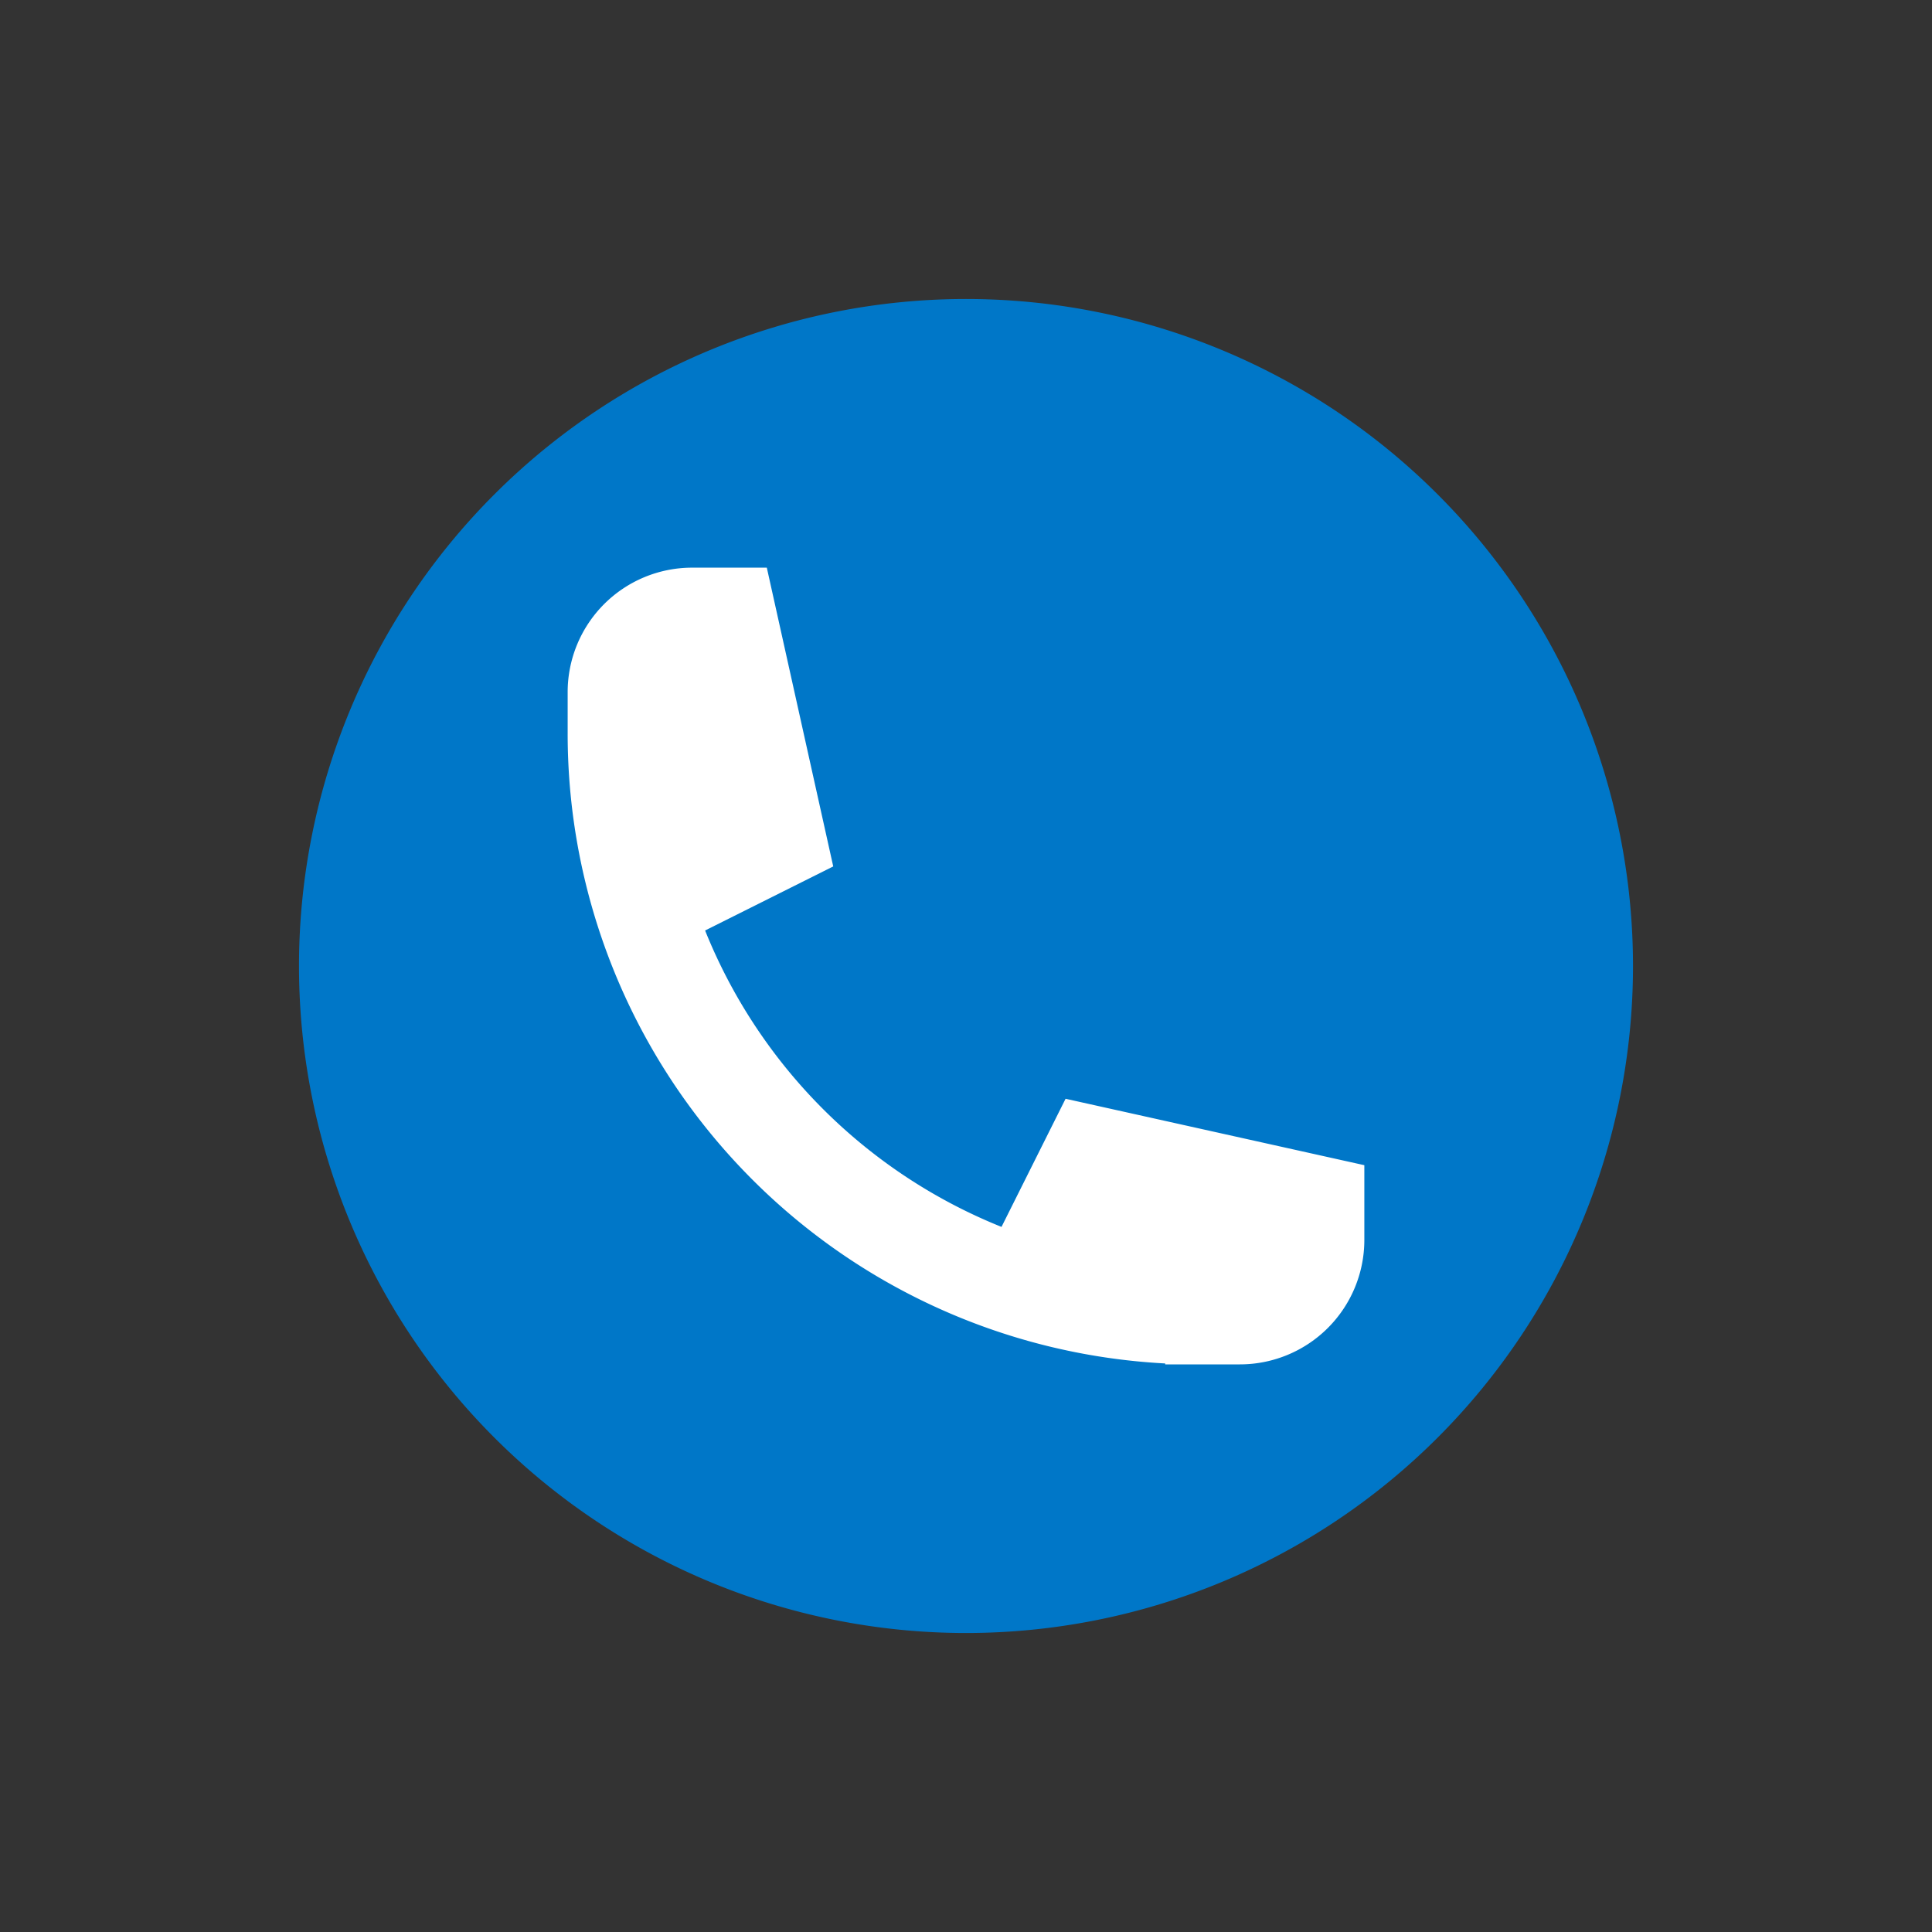 <svg id="Layer_1" data-name="Layer 1" xmlns="http://www.w3.org/2000/svg" viewBox="0 0 500 500"><rect x="0" y="0" width="500" height="500" fill="#333333" stroke="none"/><defs><style>.cls-1{fill:#0077c8;}.cls-2{fill:#fff;}</style></defs><g id="Group_2644" data-name="Group 2644"><g id="_50_px_-_Circle_-_Solid_-_Folder" data-name=" 50 px - Circle - Solid - Folder"><path id="Rectangle_221" data-name="Rectangle 221" class="cls-1" d="M250,77.38h0A172.63,172.63,0,0,1,422.62,250h0A172.63,172.63,0,0,1,250,422.62h0A172.63,172.63,0,0,1,77.38,250h0A172.63,172.63,0,0,1,250,77.38Z"/></g></g><g id="_5-Poubelle-64x64" data-name=" 5-Poubelle-64x64"><path class="cls-2" d="M353.09,301.55l-77.32-17.19-16.58,33.16a138.14,138.14,0,0,1-76.71-76.71l33.16-16.58-17.19-77.32H179.13a32.21,32.21,0,0,0-32.22,32.22v8.59h0c0,.7,0,1.43,0,2.14a163.21,163.21,0,0,0,154.64,163v.24h19.32a32.21,32.21,0,0,0,32.22-32.22h0Z"/></g></svg>
